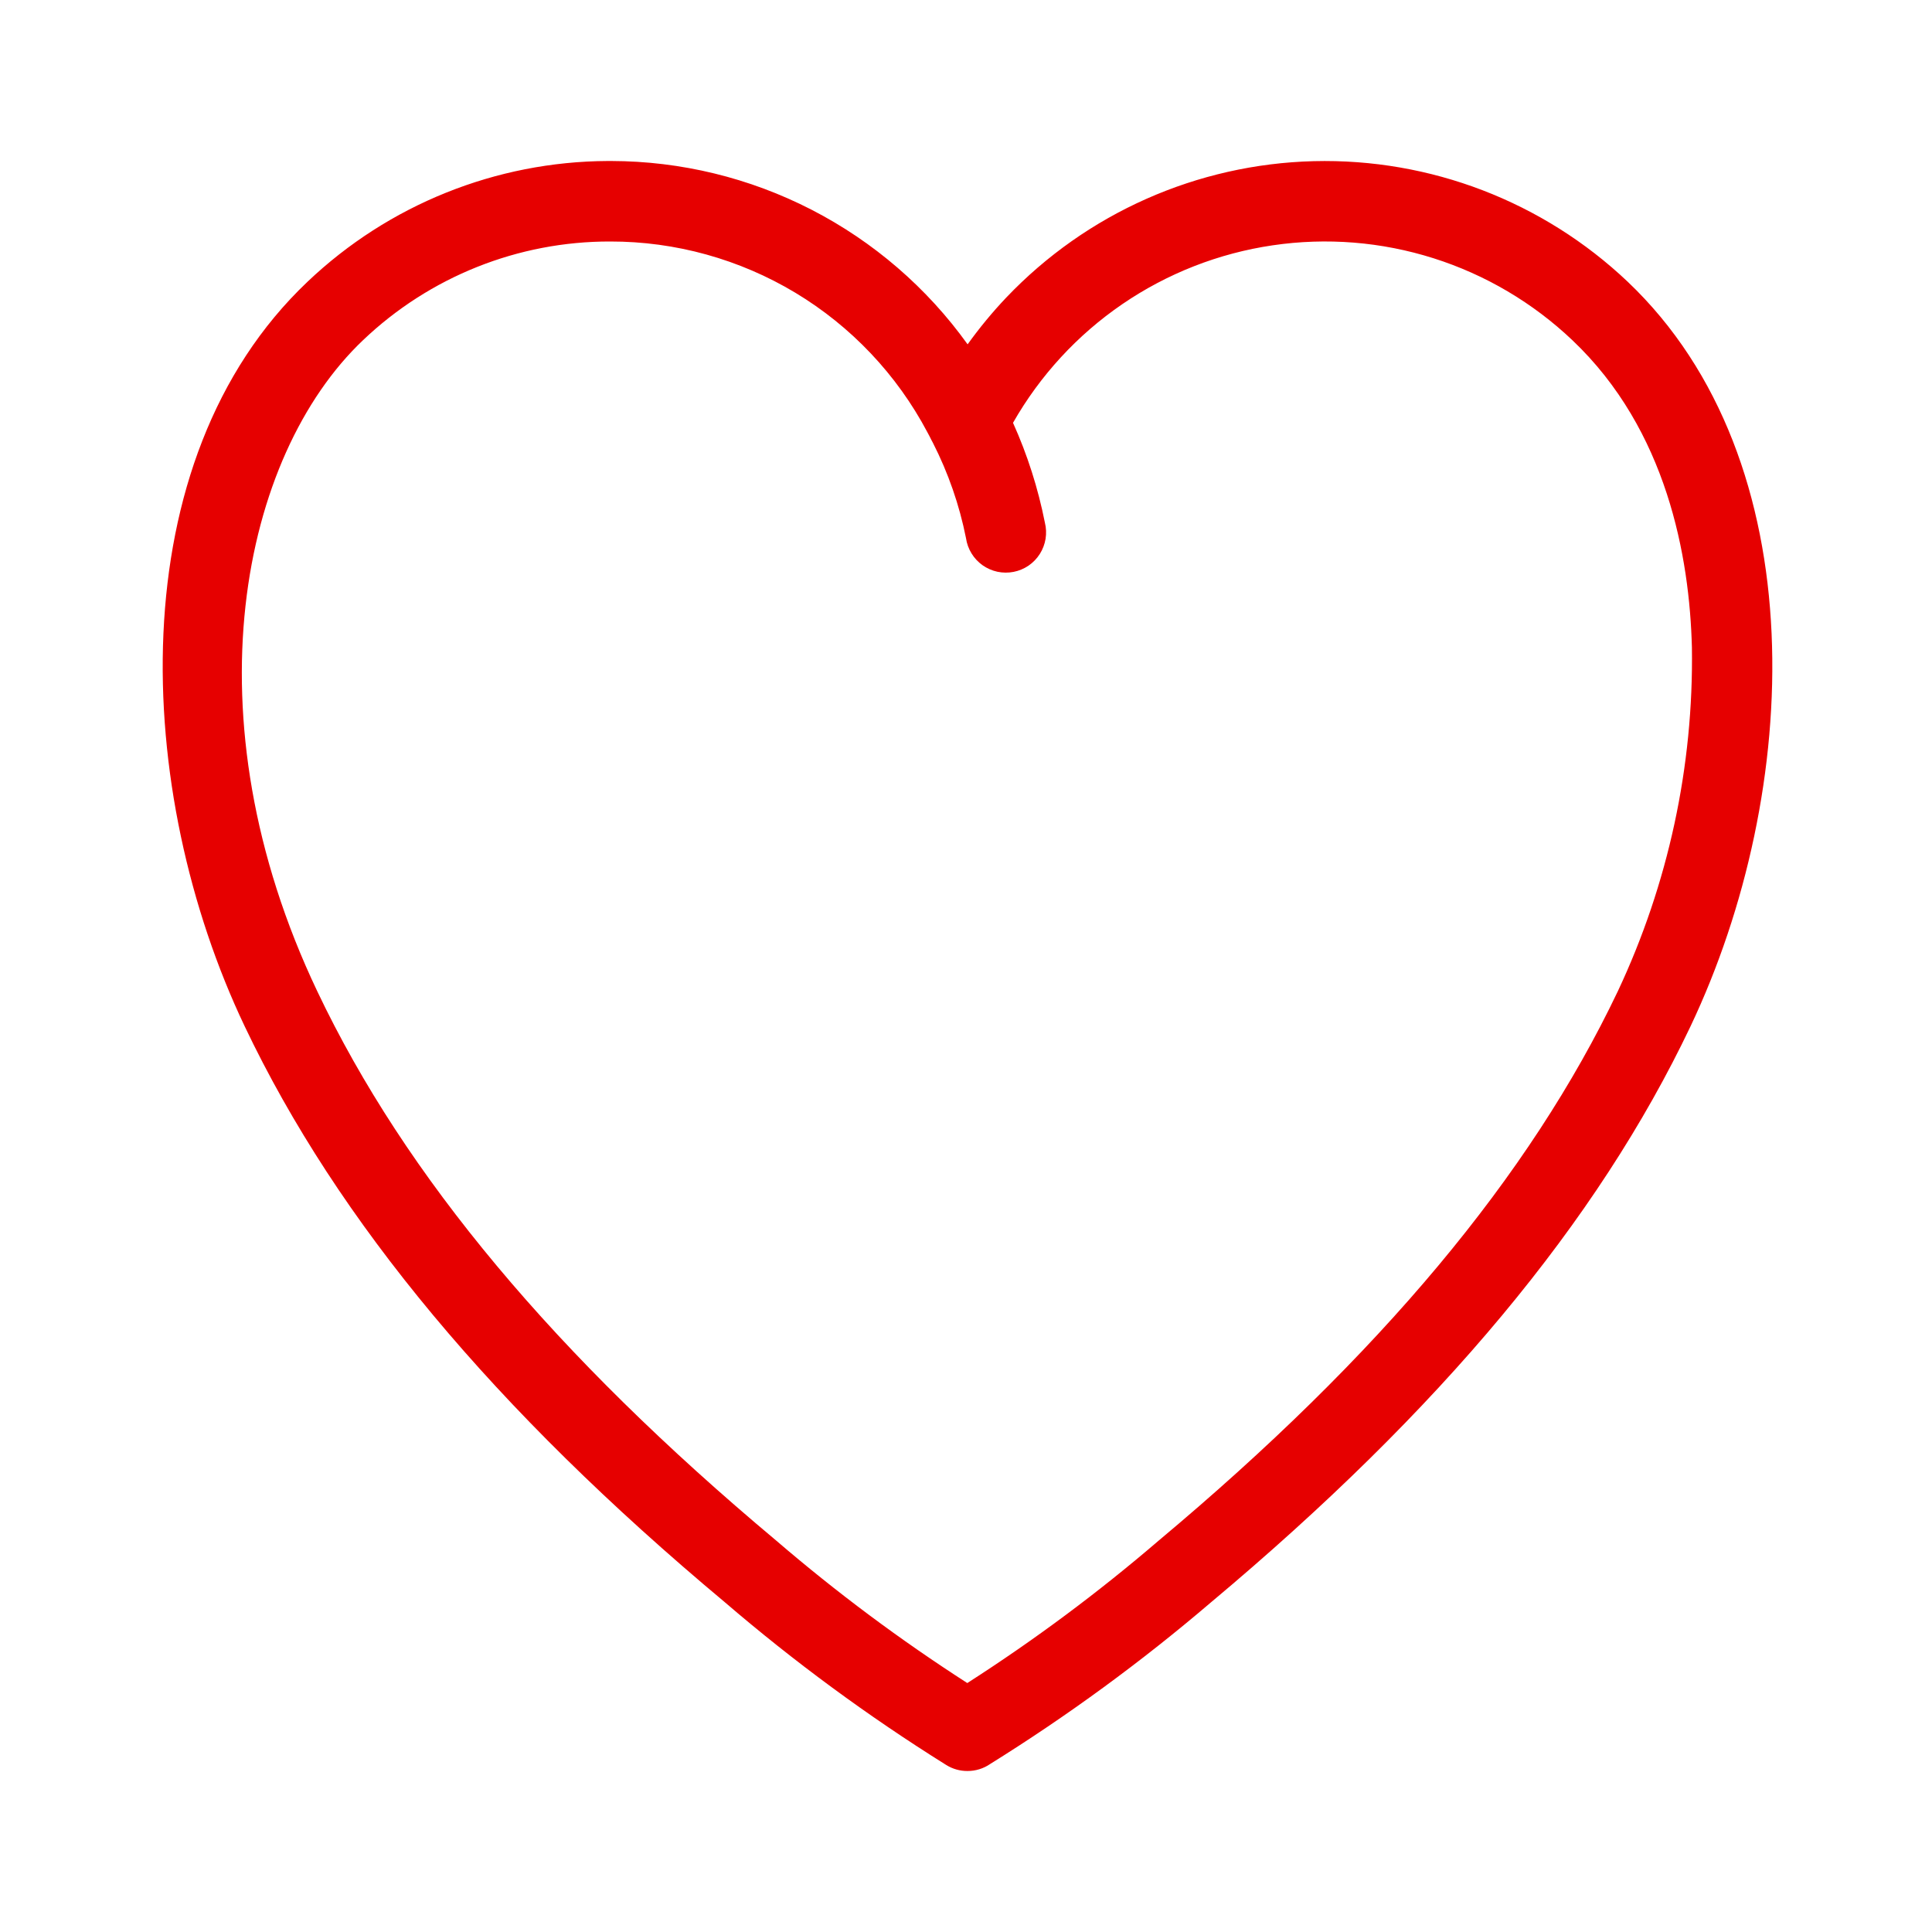 <svg width="48" height="48" viewBox="0 0 48 48" fill="none" xmlns="http://www.w3.org/2000/svg">
<g clip-path="url(#clip0_1519_1969)">
<path d="M24.035 44C23.849 44.001 23.666 43.949 23.508 43.85C21.572 42.641 19.731 41.287 18 39.8C12.285 35.023 8.385 30.343 6.08 25.5C3.305 19.672 2.95 11.45 7.64 7C9.653 5.086 12.32 4.013 15.098 4H15.185C16.916 4.003 18.622 4.418 20.162 5.21C21.701 6.002 23.031 7.148 24.04 8.555C24.334 8.146 24.654 7.758 25 7.393C26.997 5.296 29.744 4.078 32.639 4.004C35.533 3.931 38.339 5.008 40.44 7C45.125 11.453 44.767 19.67 42 25.5C39.693 30.35 35.792 35.032 30.08 39.815C28.357 41.287 26.526 42.627 24.602 43.825C24.435 43.94 24.238 44.001 24.035 44ZM15.162 6C12.875 5.995 10.674 6.874 9.018 8.453C6 11.32 4.63 17.795 7.885 24.633C10.065 29.218 13.795 33.678 19.282 38.273C20.782 39.562 22.369 40.745 24.032 41.815C25.696 40.748 27.283 39.567 28.782 38.28C34.282 33.678 38.01 29.215 40.193 24.63C41.449 21.96 42.079 19.038 42.035 16.087C41.977 13.838 41.417 10.685 39.068 8.455C38.086 7.522 36.906 6.825 35.615 6.416C34.324 6.007 32.958 5.897 31.618 6.095C30.279 6.292 29.002 6.792 27.884 7.556C26.767 8.32 25.838 9.329 25.168 10.505C25.526 11.299 25.791 12.131 25.96 12.985C25.993 13.117 25.998 13.253 25.977 13.387C25.955 13.521 25.906 13.649 25.834 13.763C25.761 13.878 25.666 13.976 25.554 14.053C25.442 14.129 25.316 14.182 25.183 14.208C25.049 14.234 24.913 14.233 24.78 14.205C24.647 14.176 24.522 14.121 24.411 14.043C24.301 13.964 24.207 13.864 24.137 13.749C24.066 13.633 24.019 13.504 24 13.37C23.836 12.546 23.559 11.749 23.177 11L23.142 10.935C23.11 10.867 23.075 10.803 23.04 10.738C22.282 9.306 21.148 8.108 19.76 7.273C18.372 6.439 16.782 5.998 15.162 6Z" fill="#E60000"/>
</g>
<defs>
<clipPath id="clip0_1519_1969">
<rect width="48" height="48" fill="white"/>
</clipPath>
</defs>
</svg>
